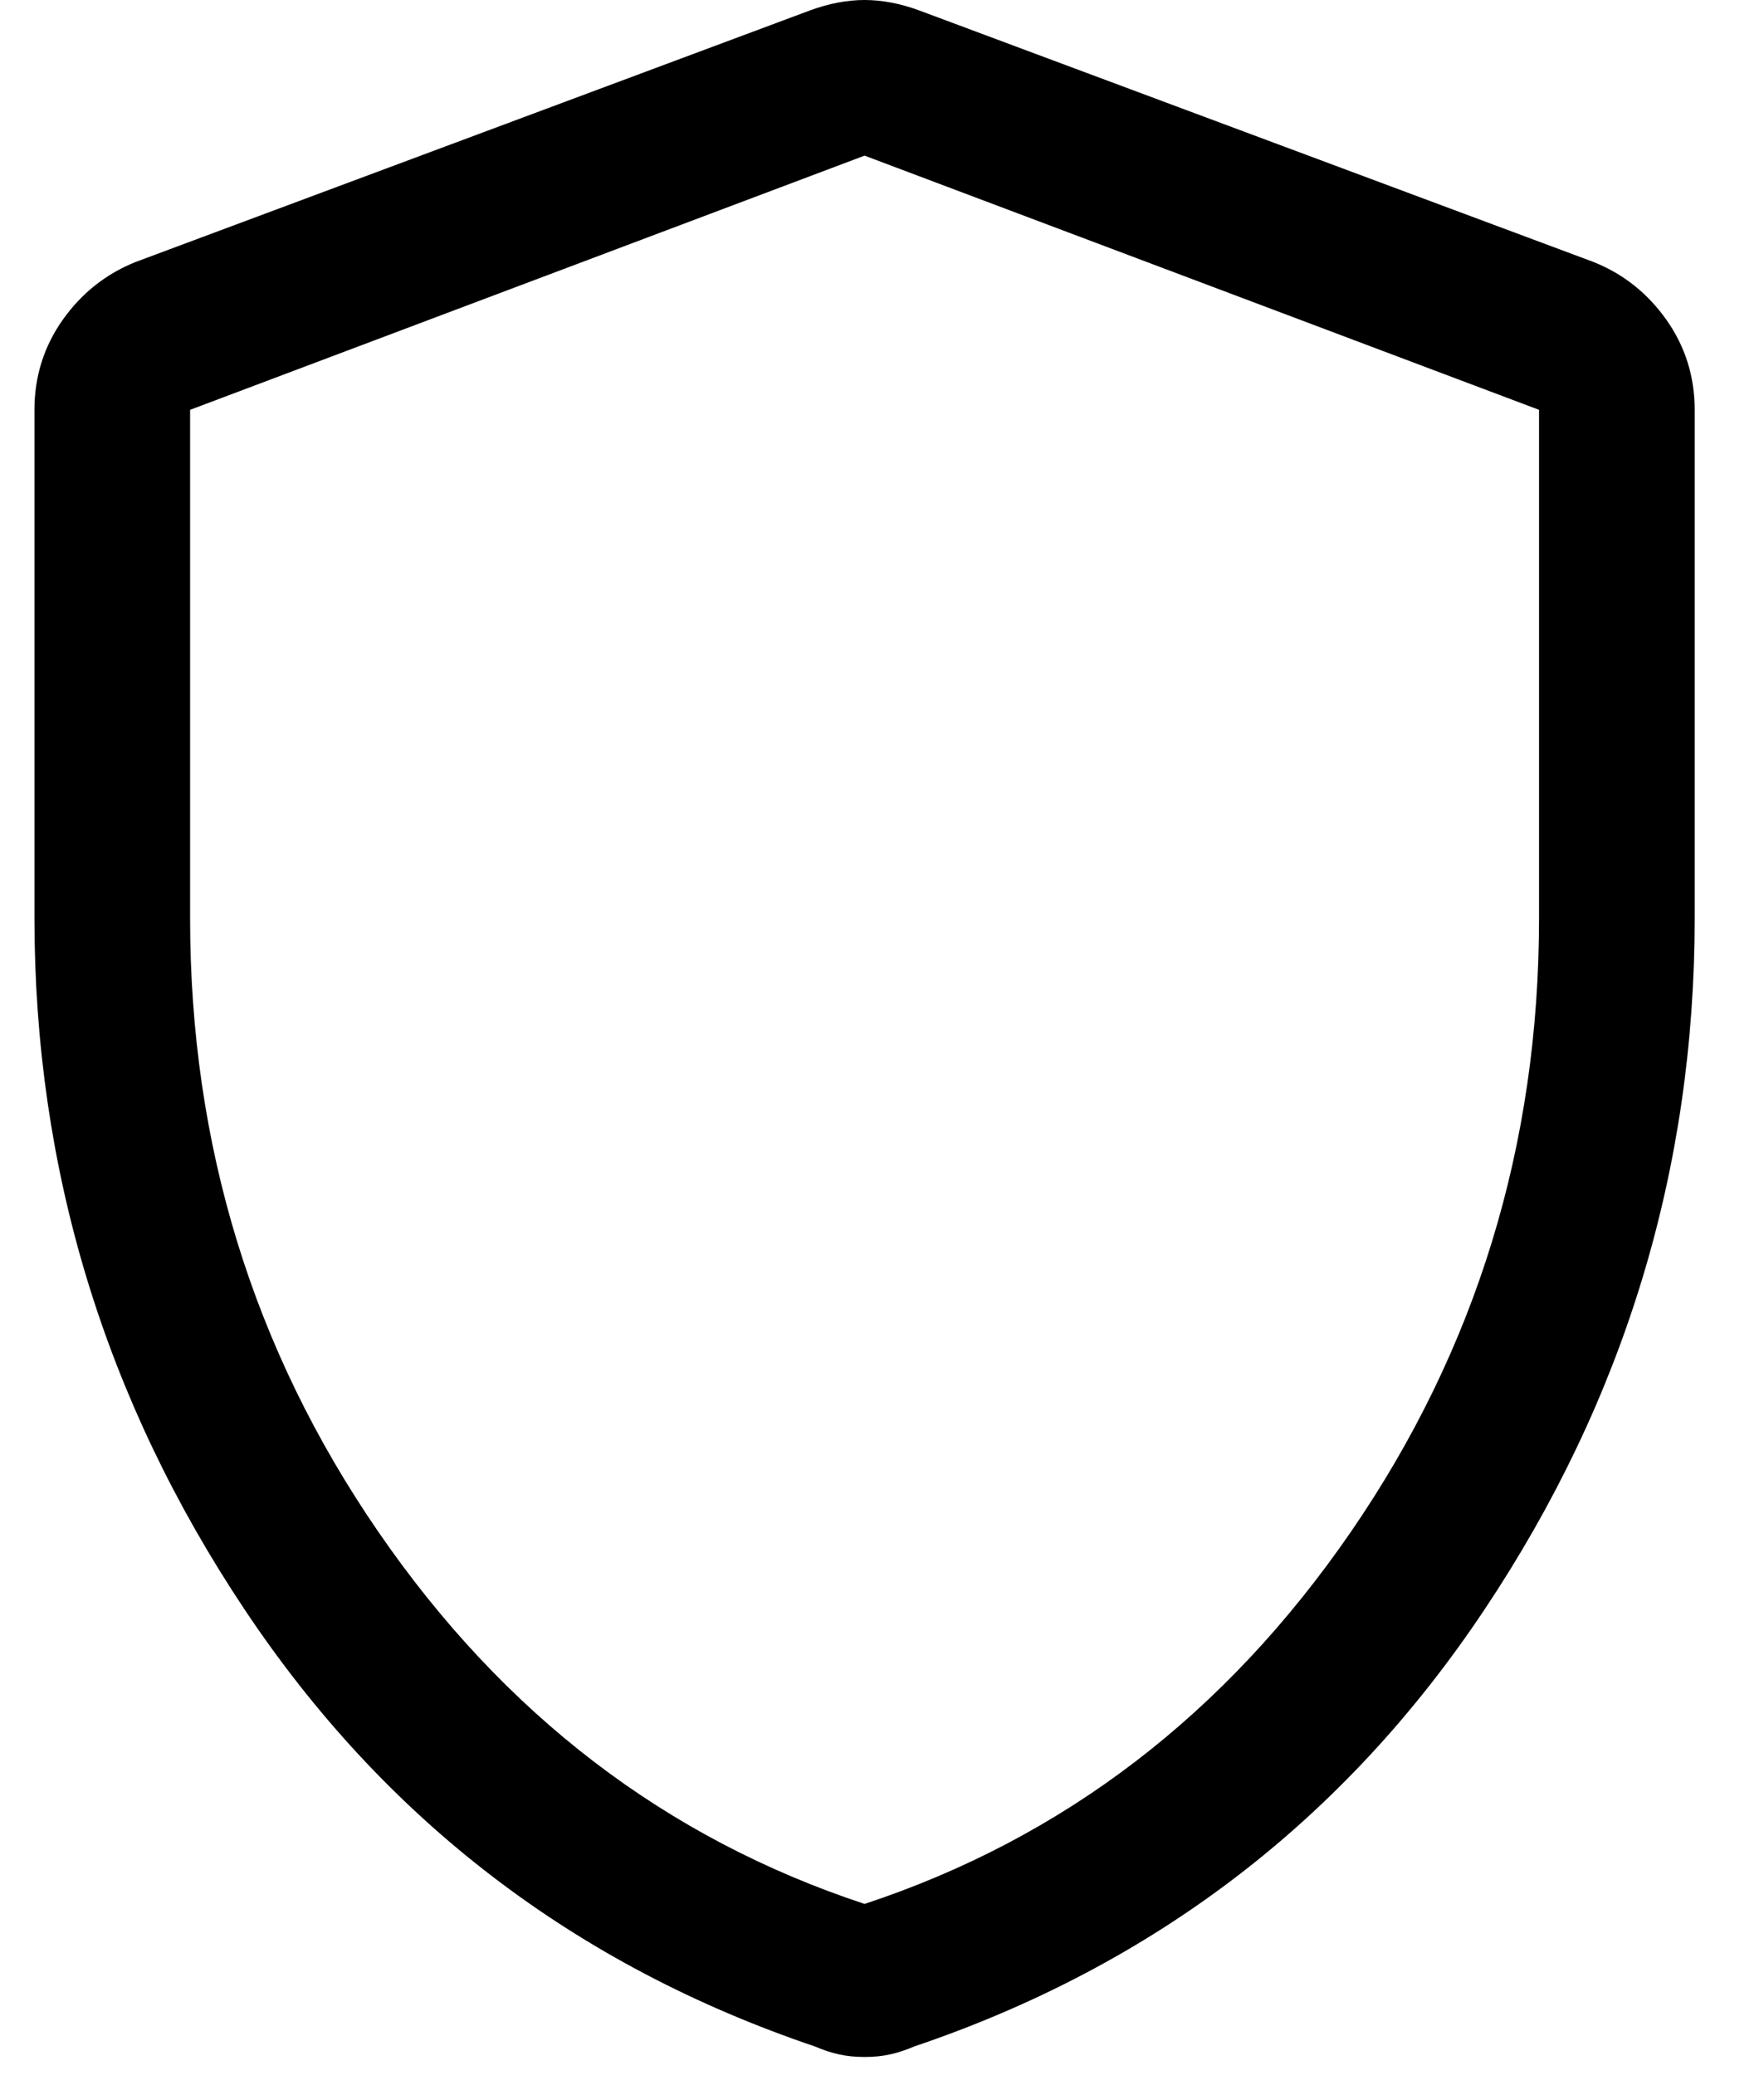 <svg width="17" height="20" viewBox="0 0 17 20" fill="none" xmlns="http://www.w3.org/2000/svg">
<path d="M8.332 19.825C8.243 19.825 8.161 19.817 8.085 19.8C8.009 19.783 7.933 19.758 7.857 19.725C5.54 18.942 3.707 17.538 2.357 15.512C1.007 13.488 0.332 11.266 0.332 8.847V3.95C0.332 3.629 0.423 3.34 0.604 3.083C0.785 2.827 1.02 2.64 1.307 2.525L7.807 0.1C7.99 0.033 8.165 0 8.332 0C8.499 0 8.674 0.033 8.857 0.1L15.357 2.525C15.645 2.64 15.879 2.827 16.06 3.083C16.241 3.34 16.332 3.629 16.332 3.95V8.847C16.332 11.266 15.657 13.488 14.307 15.512C12.957 17.538 11.124 18.942 8.807 19.725C8.731 19.758 8.655 19.783 8.579 19.8C8.503 19.817 8.421 19.825 8.332 19.825ZM8.332 18.35C10.249 17.717 11.811 16.521 13.02 14.762C14.228 13.004 14.832 11.033 14.832 8.85V3.95L8.332 1.5L1.832 3.95V8.85C1.832 11.033 2.436 13.004 3.645 14.762C4.853 16.521 6.415 17.717 8.332 18.35Z" fill="black"/>
</svg>
